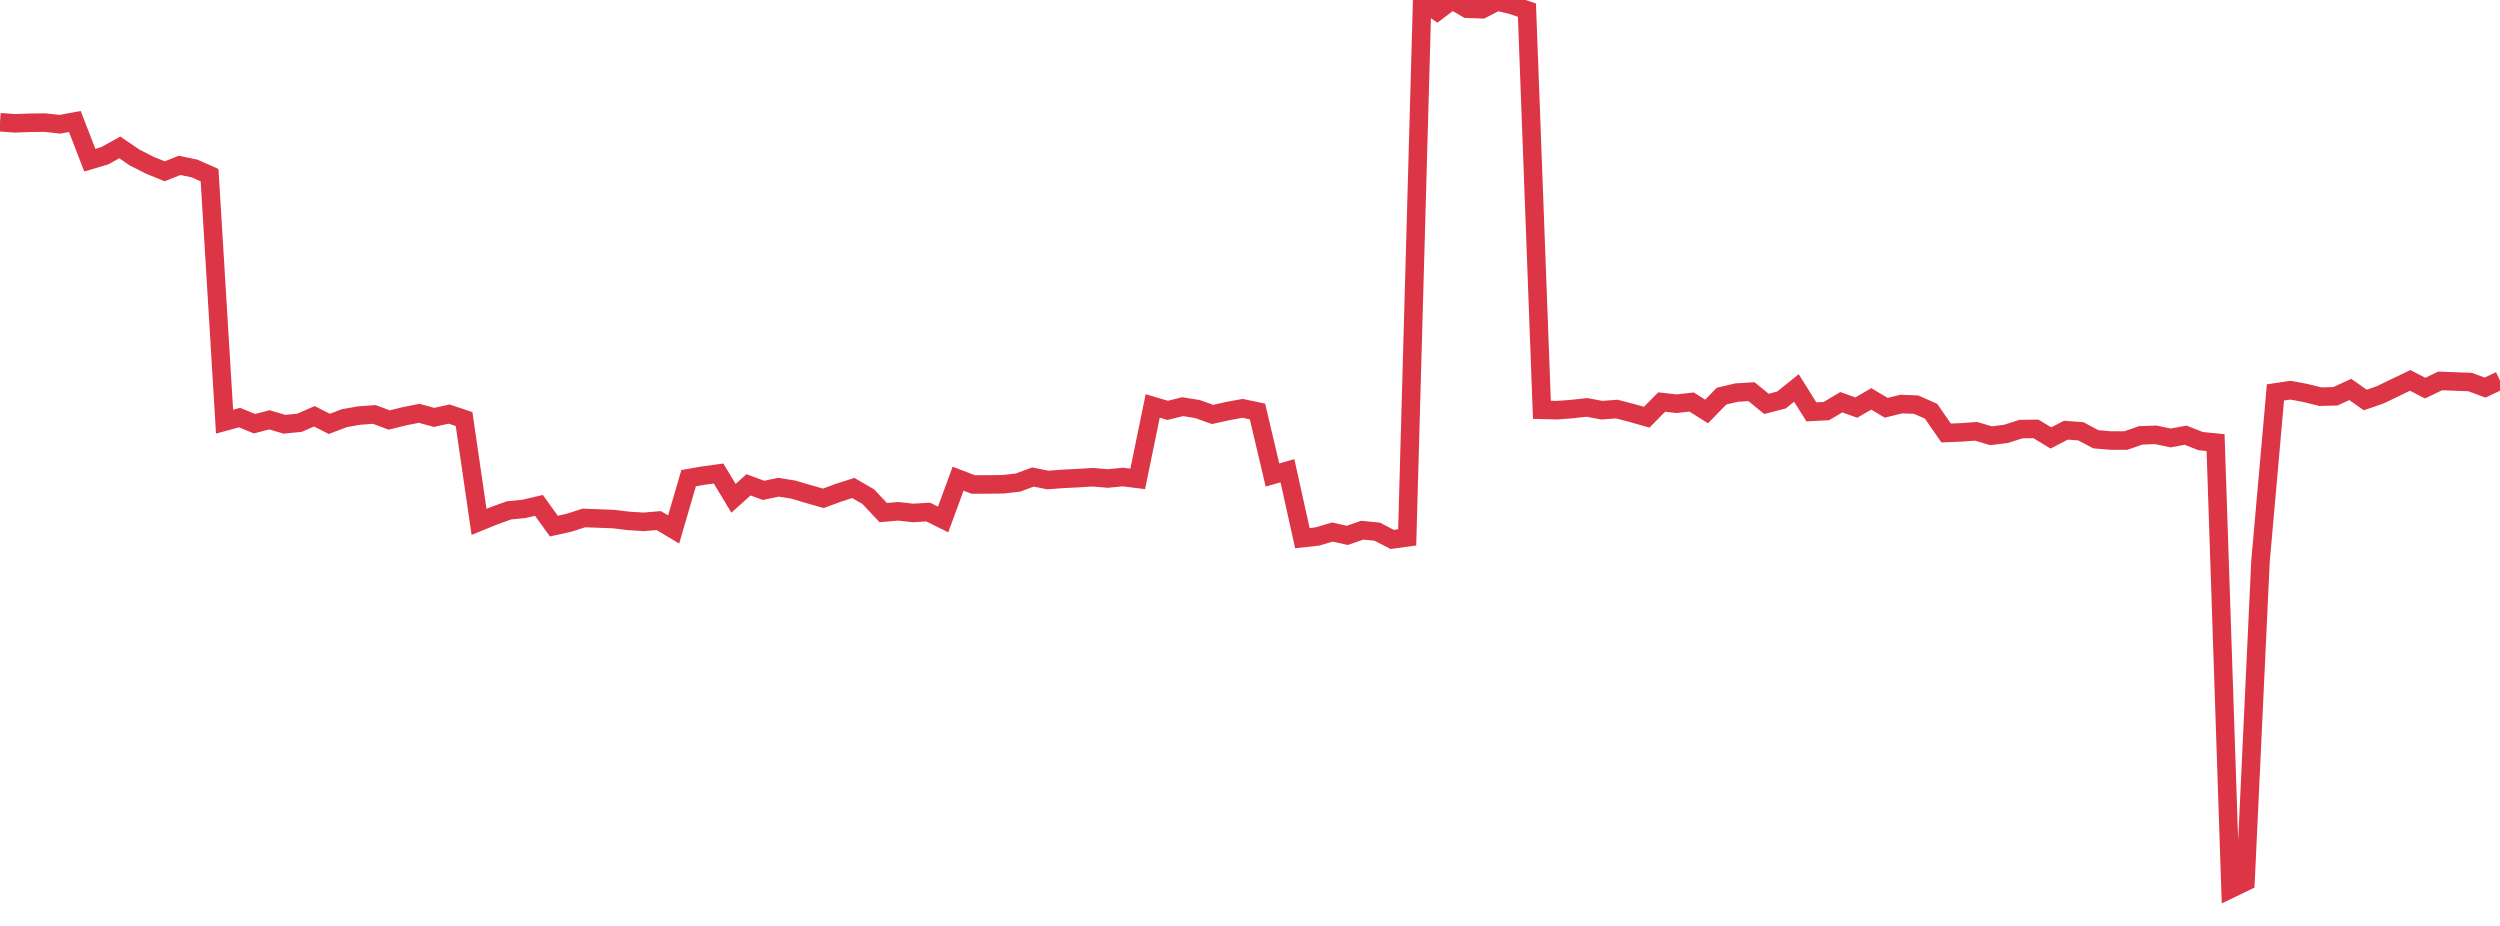 <?xml version="1.0" standalone="no"?>
<!DOCTYPE svg PUBLIC "-//W3C//DTD SVG 1.1//EN" "http://www.w3.org/Graphics/SVG/1.1/DTD/svg11.dtd">
<svg width="135" height="50" viewBox="0 0 135 50" preserveAspectRatio="none" class="sparkline" xmlns="http://www.w3.org/2000/svg"
xmlns:xlink="http://www.w3.org/1999/xlink"><path  class="sparkline--line" d="M 0 6.6 L 0 6.6 L 0.808 6.66 L 1.617 6.63 L 2.425 6.62 L 3.234 6.71 L 4.042 6.56 L 4.85 8.65 L 5.659 8.41 L 6.467 7.96 L 7.275 8.51 L 8.084 8.92 L 8.892 9.25 L 9.701 8.93 L 10.509 9.1 L 11.317 9.46 L 12.126 22.77 L 12.934 22.55 L 13.743 22.88 L 14.551 22.67 L 15.359 22.91 L 16.168 22.83 L 16.976 22.48 L 17.784 22.89 L 18.593 22.58 L 19.401 22.44 L 20.21 22.38 L 21.018 22.68 L 21.826 22.48 L 22.635 22.32 L 23.443 22.54 L 24.251 22.36 L 25.06 22.63 L 25.868 28.18 L 26.677 27.85 L 27.485 27.56 L 28.293 27.48 L 29.102 27.29 L 29.91 28.41 L 30.719 28.23 L 31.527 27.97 L 32.335 28 L 33.144 28.03 L 33.952 28.13 L 34.76 28.18 L 35.569 28.11 L 36.377 28.59 L 37.186 25.82 L 37.994 25.68 L 38.802 25.57 L 39.611 26.91 L 40.419 26.18 L 41.228 26.48 L 42.036 26.31 L 42.844 26.44 L 43.653 26.68 L 44.461 26.91 L 45.269 26.61 L 46.078 26.35 L 46.886 26.82 L 47.695 27.68 L 48.503 27.61 L 49.311 27.7 L 50.12 27.65 L 50.928 28.05 L 51.737 25.85 L 52.545 26.16 L 53.353 26.16 L 54.162 26.15 L 54.97 26.06 L 55.778 25.76 L 56.587 25.92 L 57.395 25.86 L 58.204 25.82 L 59.012 25.77 L 59.82 25.84 L 60.629 25.76 L 61.437 25.86 L 62.246 21.92 L 63.054 22.16 L 63.862 21.96 L 64.671 22.09 L 65.479 22.38 L 66.287 22.2 L 67.096 22.05 L 67.904 22.22 L 68.713 25.65 L 69.521 25.42 L 70.329 29.06 L 71.138 28.97 L 71.946 28.73 L 72.754 28.91 L 73.563 28.63 L 74.371 28.71 L 75.18 29.13 L 75.988 29.02 L 76.796 0.06 L 77.605 0.61 L 78.413 0 L 79.222 0.47 L 80.03 0.5 L 80.838 0.08 L 81.647 0.27 L 82.455 0.55 L 83.263 22.13 L 84.072 22.15 L 84.88 22.09 L 85.689 22 L 86.497 22.15 L 87.305 22.09 L 88.114 22.3 L 88.922 22.53 L 89.731 21.71 L 90.539 21.8 L 91.347 21.71 L 92.156 22.22 L 92.964 21.39 L 93.772 21.2 L 94.581 21.15 L 95.389 21.81 L 96.198 21.6 L 97.006 20.95 L 97.814 22.24 L 98.623 22.2 L 99.431 21.72 L 100.24 22.01 L 101.048 21.54 L 101.856 22.02 L 102.665 21.82 L 103.473 21.85 L 104.281 22.21 L 105.09 23.38 L 105.898 23.35 L 106.707 23.29 L 107.515 23.53 L 108.323 23.43 L 109.132 23.17 L 109.94 23.16 L 110.749 23.65 L 111.557 23.23 L 112.365 23.29 L 113.174 23.72 L 113.982 23.79 L 114.79 23.79 L 115.599 23.51 L 116.407 23.48 L 117.216 23.65 L 118.024 23.5 L 118.832 23.82 L 119.641 23.9 L 120.449 48 L 121.257 47.61 L 122.066 30.32 L 122.874 21.19 L 123.683 21.07 L 124.491 21.22 L 125.299 21.42 L 126.108 21.4 L 126.916 21.03 L 127.725 21.6 L 128.533 21.32 L 129.341 20.93 L 130.15 20.54 L 130.958 20.96 L 131.766 20.57 L 132.575 20.6 L 133.383 20.63 L 134.192 20.93 L 135 20.55" fill="none" stroke-width="1" stroke="#dc3545"></path></svg>